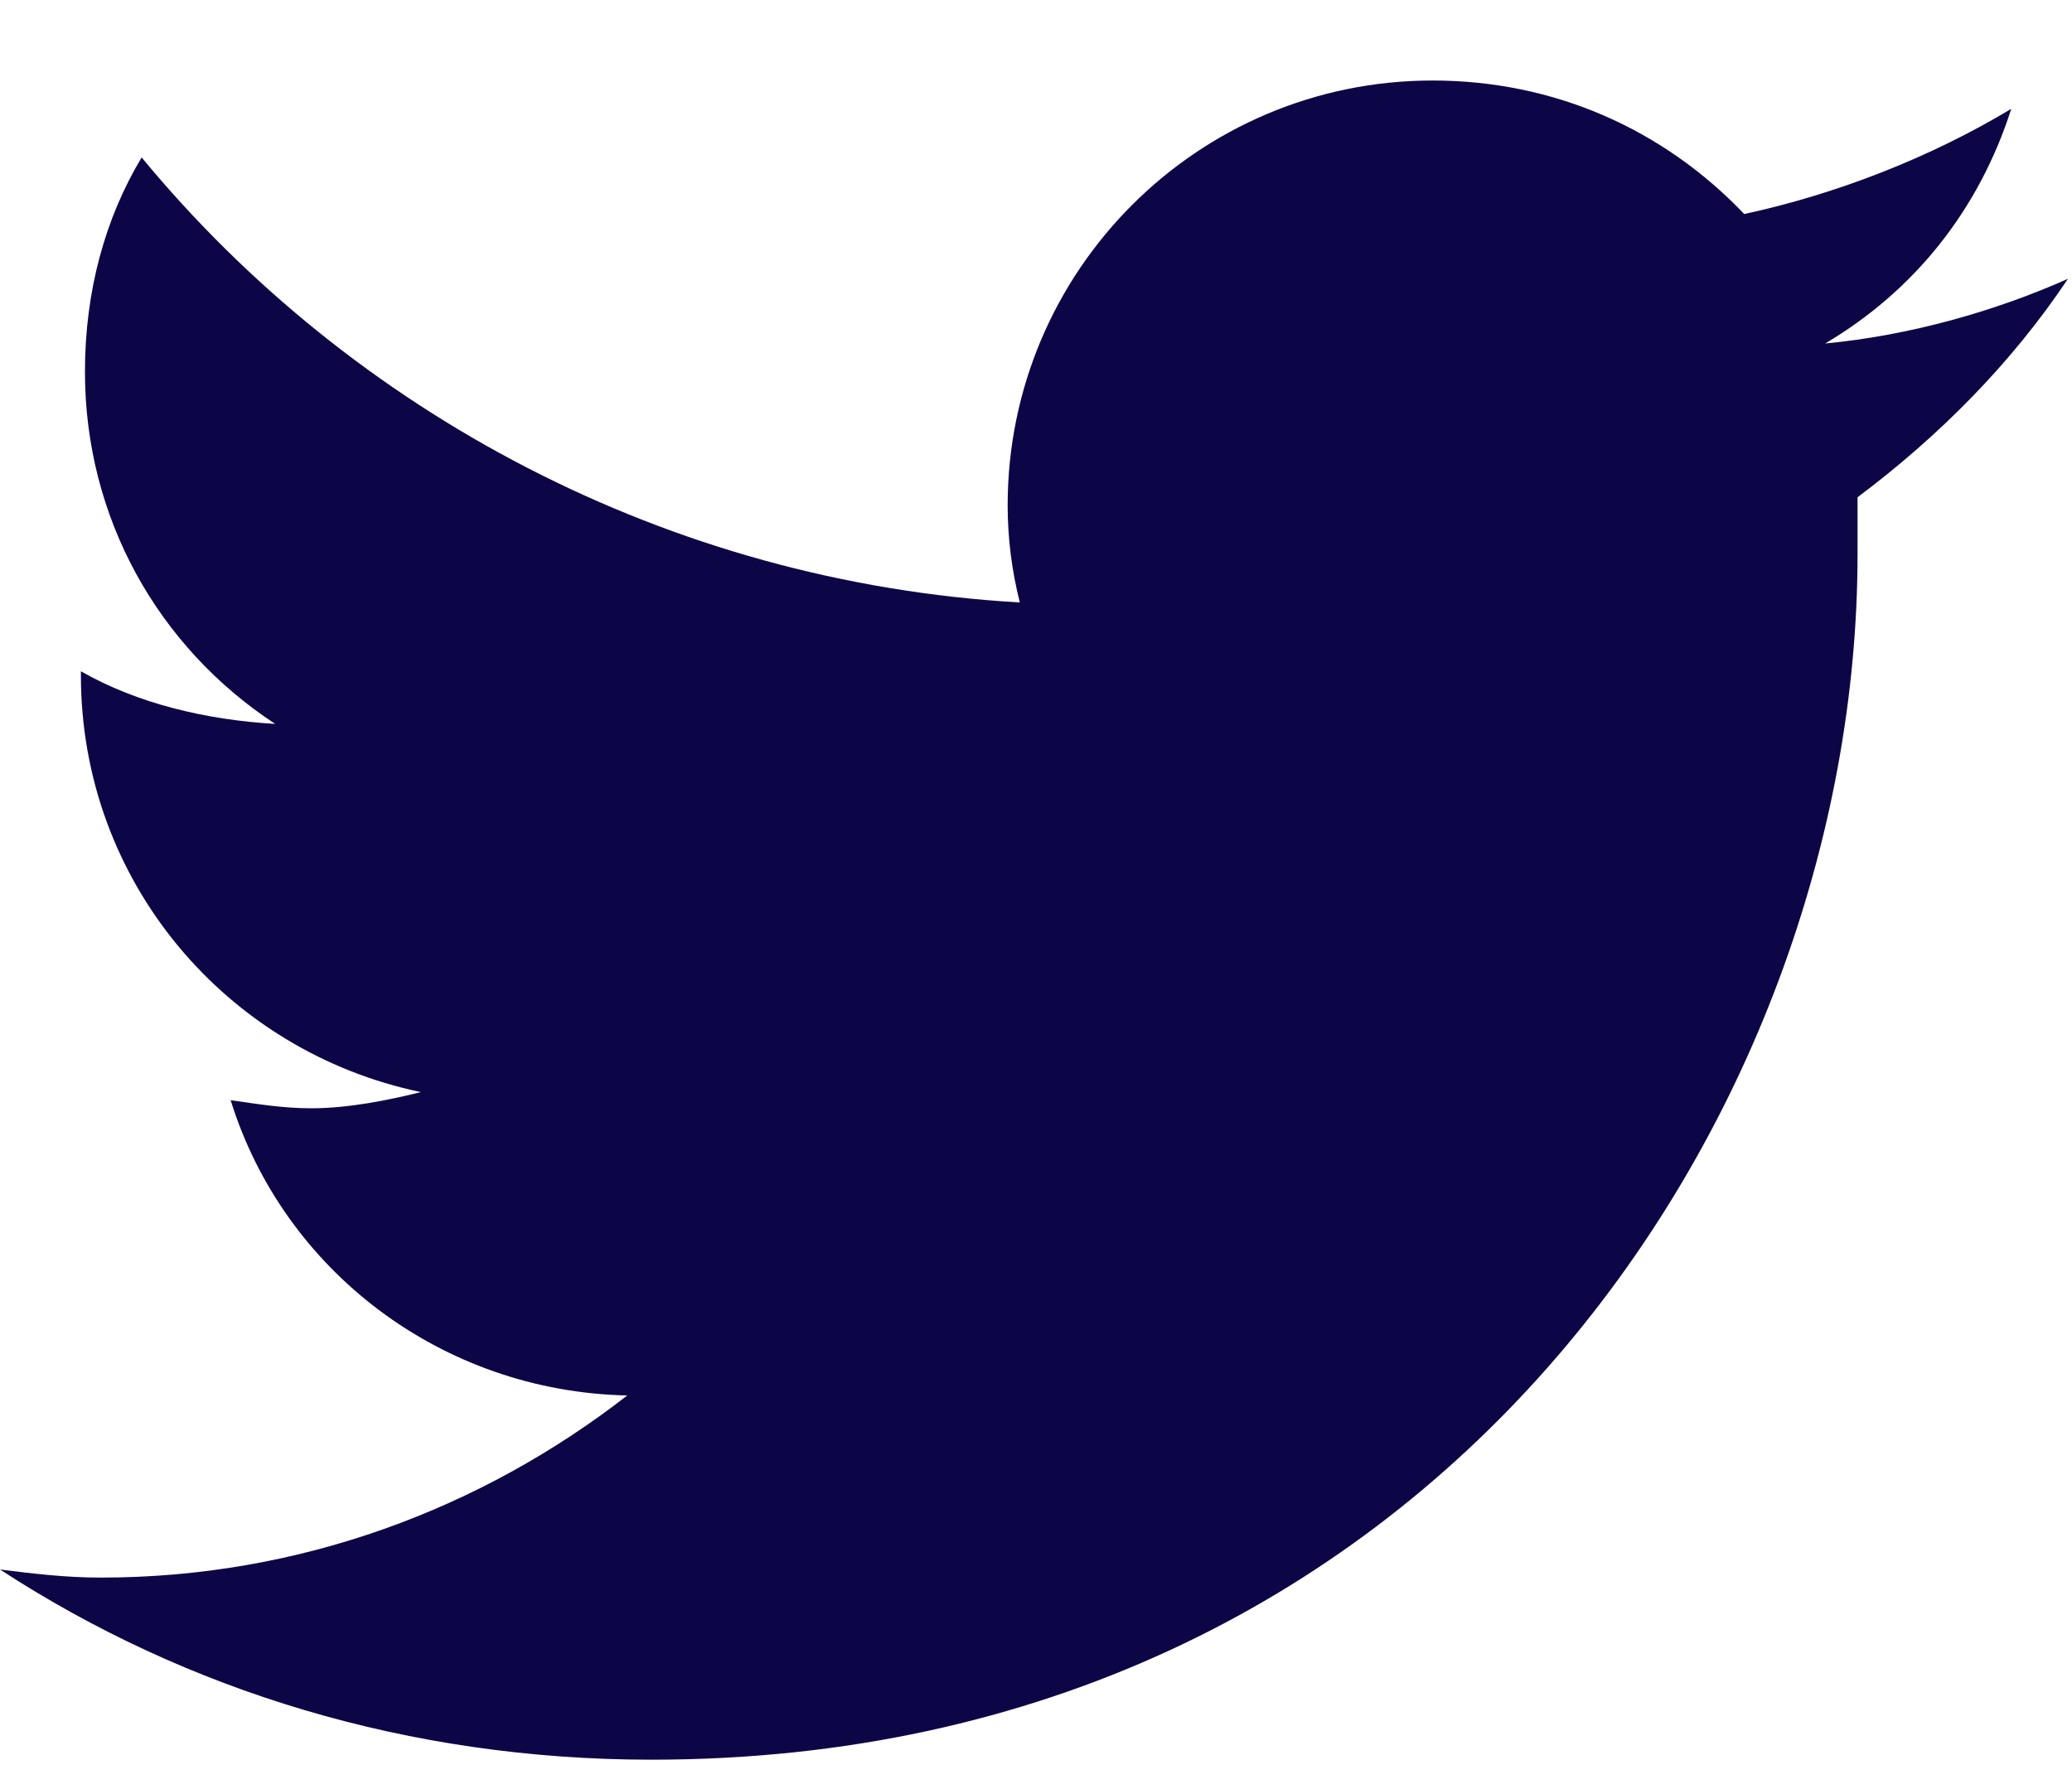 <svg width="22" height="19" viewBox="0 0 22 19" fill="none" xmlns="http://www.w3.org/2000/svg">
<path d="M19.723 5.281C20.582 4.637 21.355 3.863 21.957 2.961C21.184 3.305 20.281 3.562 19.379 3.648C20.324 3.09 21.012 2.23 21.355 1.156C20.496 1.672 19.508 2.059 18.52 2.273C17.66 1.371 16.5 0.855 15.211 0.855C12.719 0.855 10.699 2.875 10.699 5.367C10.699 5.711 10.742 6.055 10.828 6.398C7.09 6.184 3.738 4.379 1.504 1.672C1.117 2.316 0.902 3.09 0.902 3.949C0.902 5.496 1.676 6.871 2.922 7.688C2.191 7.645 1.461 7.473 0.859 7.129V7.172C0.859 9.363 2.406 11.168 4.469 11.598C4.125 11.684 3.695 11.77 3.309 11.77C3.008 11.77 2.75 11.727 2.449 11.684C3.008 13.488 4.684 14.777 6.66 14.82C5.113 16.023 3.18 16.754 1.074 16.754C0.688 16.754 0.344 16.711 0 16.668C1.977 17.957 4.34 18.688 6.918 18.688C15.211 18.688 19.723 11.855 19.723 5.883C19.723 5.668 19.723 5.496 19.723 5.281Z" fill="#0d0646"/>
</svg>
